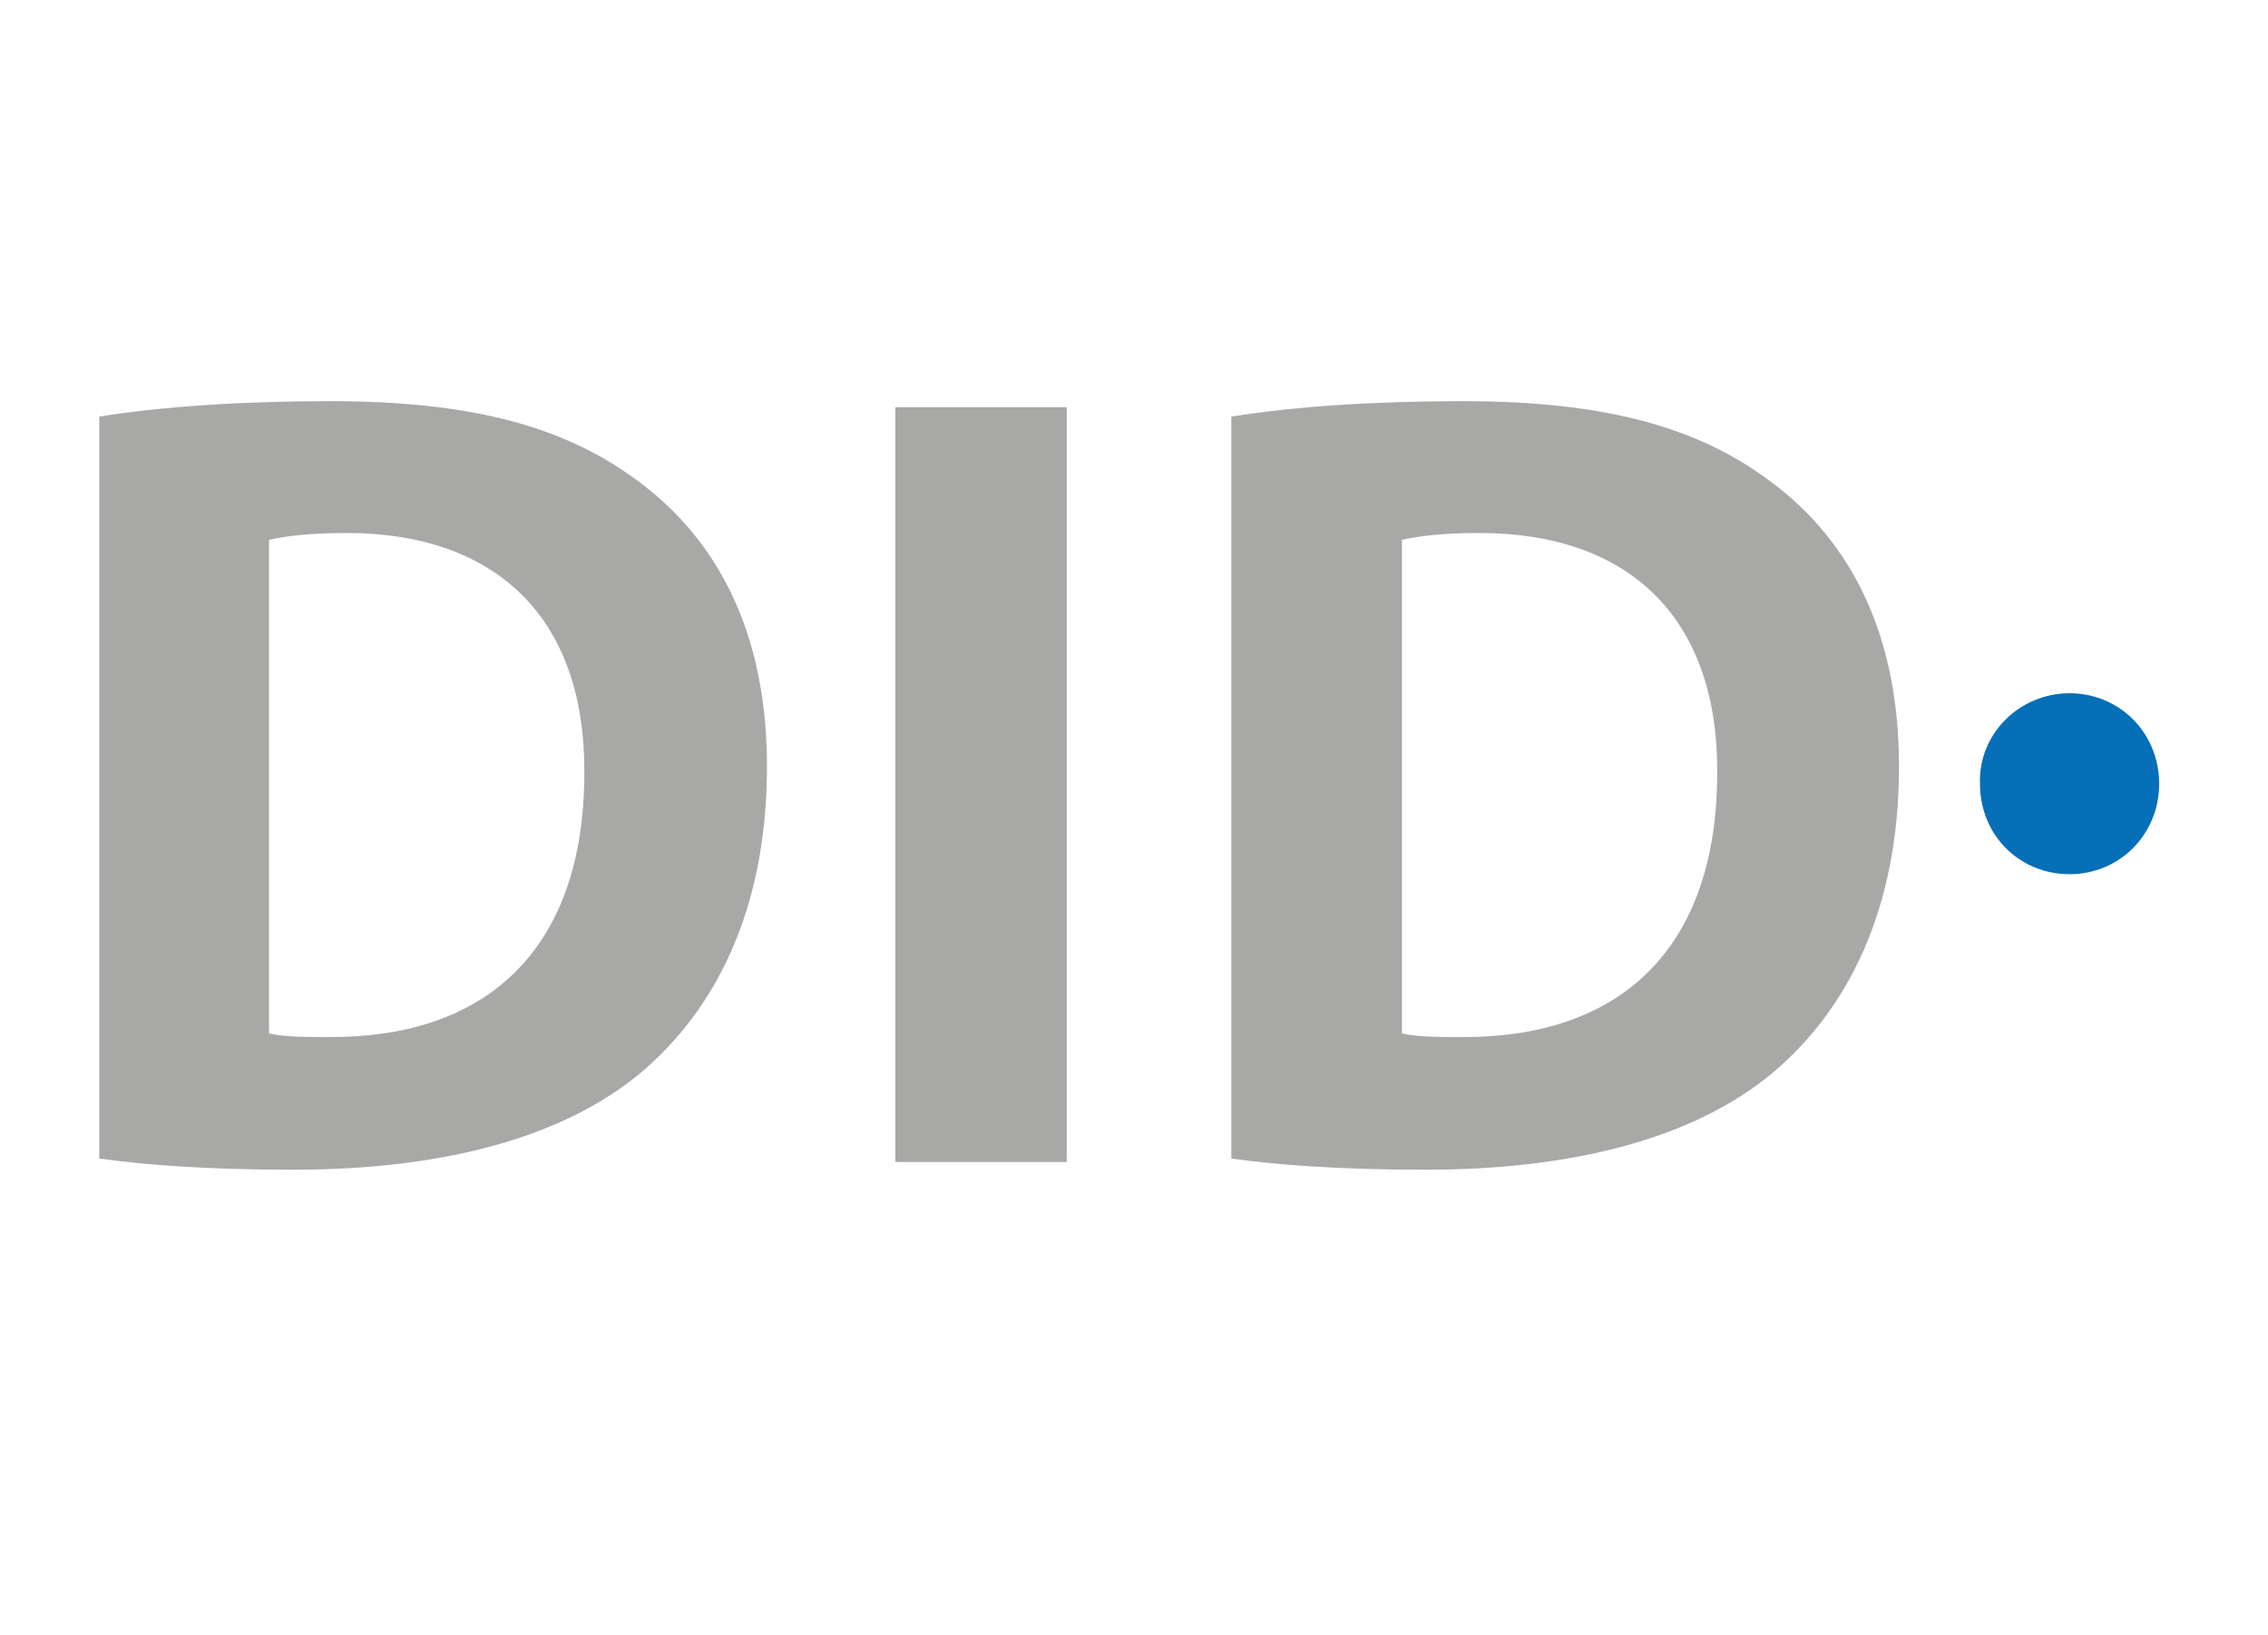 <svg xmlns="http://www.w3.org/2000/svg" version="1.1" xmlns:xlink="http://www.w3.org/1999/xlink" xmlns:svgjs="http://svgjs.dev/svgjs" width="1218.9" height="878.74"><svg version="1.1" viewBox="0 0 1218.9 878.74" id="SvgjsSvg1019" sodipodi:docname="did-icon.svg" inkscape:version="1.3.2 (091e20e, 2023-11-25, custom)" xmlns:inkscape="http://www.inkscape.org/namespaces/inkscape" xmlns:sodipodi="http://sodipodi.sourceforge.net/DTD/sodipodi-0.dtd" xmlns="http://www.w3.org/2000/svg" xmlns:svg="http://www.w3.org/2000/svg">
  <sodipodi:namedview id="SvgjsSodipodi:namedview1018" pagecolor="#ffffff" bordercolor="#000000" borderopacity="0.25" inkscape:showpageshadow="2" inkscape:pageopacity="0.0" inkscape:pagecheckerboard="0" inkscape:deskcolor="#d1d1d1" inkscape:zoom="0.3330872" inkscape:cx="369.27267" inkscape:cy="678.501" inkscape:window-width="1536" inkscape:window-height="890" inkscape:window-x="2537" inkscape:window-y="2163" inkscape:window-maximized="1" inkscape:current-layer="svg32"></sodipodi:namedview>
  <defs id="SvgjsDefs1017">
    <style id="SvgjsStyle1016">
      .cls-1 {
        fill: #a8a8a7;
      }

      .cls-2 {
        fill: #717070;
      }

      .cls-3 {
        fill: #056fb7;
      }
    </style>
  </defs>
  <!-- Generator: Adobe Illustrator 28.7.0, SVG Export Plug-In . SVG Version: 1.2.0 Build 136)  -->
  <path class="cls-1" d="m 53.369,223.9 c 33.799,-5.556 77.785,-8.334 124.085,-8.334 76.859,0 126.863,13.89 166.218,43.522 42.133,31.484 68.525,81.026 68.525,152.791 0,77.785 -28.243,131.03 -67.599,164.366 -42.596,35.651 -107.88,52.319 -187.053,52.319 -47.689,0 -81.026,-2.778 -104.176,-6.019 z m 91.675,331.511 c 7.871,1.852 20.372,1.852 31.947,1.852 82.878,0.463 137.049,-45.374 137.049,-142.142 0.463,-84.267 -48.615,-128.715 -127.789,-128.715 -20.372,0 -33.799,1.852 -41.67,3.704 v 265.301 z" id="SvgjsPath1015" style="stroke-width:46.3"></path>
  <path class="cls-1" d="m 573.322,218.807 v 405.591 h -92.138 V 218.807 Z" id="SvgjsPath1014" style="stroke-width:46.3"></path>
  <path class="cls-1" d="m 661.756,223.9 c 33.799,-5.556 77.785,-8.334 124.085,-8.334 76.859,0 126.863,13.89 166.218,43.522 42.133,31.484 68.524,81.026 68.524,152.791 0,77.785 -28.243,131.03 -67.598,164.366 -42.596,35.651 -107.88,52.319 -187.053,52.319 -47.689,0 -81.026,-2.778 -104.176,-6.019 z m 92.138,331.511 c 7.871,1.852 20.372,1.852 31.947,1.852 82.878,0.463 137.049,-45.374 137.049,-142.142 0.463,-84.267 -48.615,-128.715 -127.789,-128.715 -20.372,0 -33.799,1.852 -41.67,3.704 v 265.301 z" id="SvgjsPath1013" style="stroke-width:46.3"></path>
  <path class="cls-3" d="m 1064.106,421.139 c -0.926,-26.854 21.298,-48.615 48.152,-48.615 26.854,0 48.152,21.298 48.152,48.615 0,27.317 -21.298,48.615 -48.152,48.615 -26.854,0 -48.152,-20.835 -48.152,-48.615 z" id="SvgjsPath1012" style="stroke-width:46.3"></path>
</svg><style>@media (prefers-color-scheme: light) { :root { filter: contrast(1) brightness(1); } }
@media (prefers-color-scheme: dark) { :root { filter: none; } }
</style></svg>